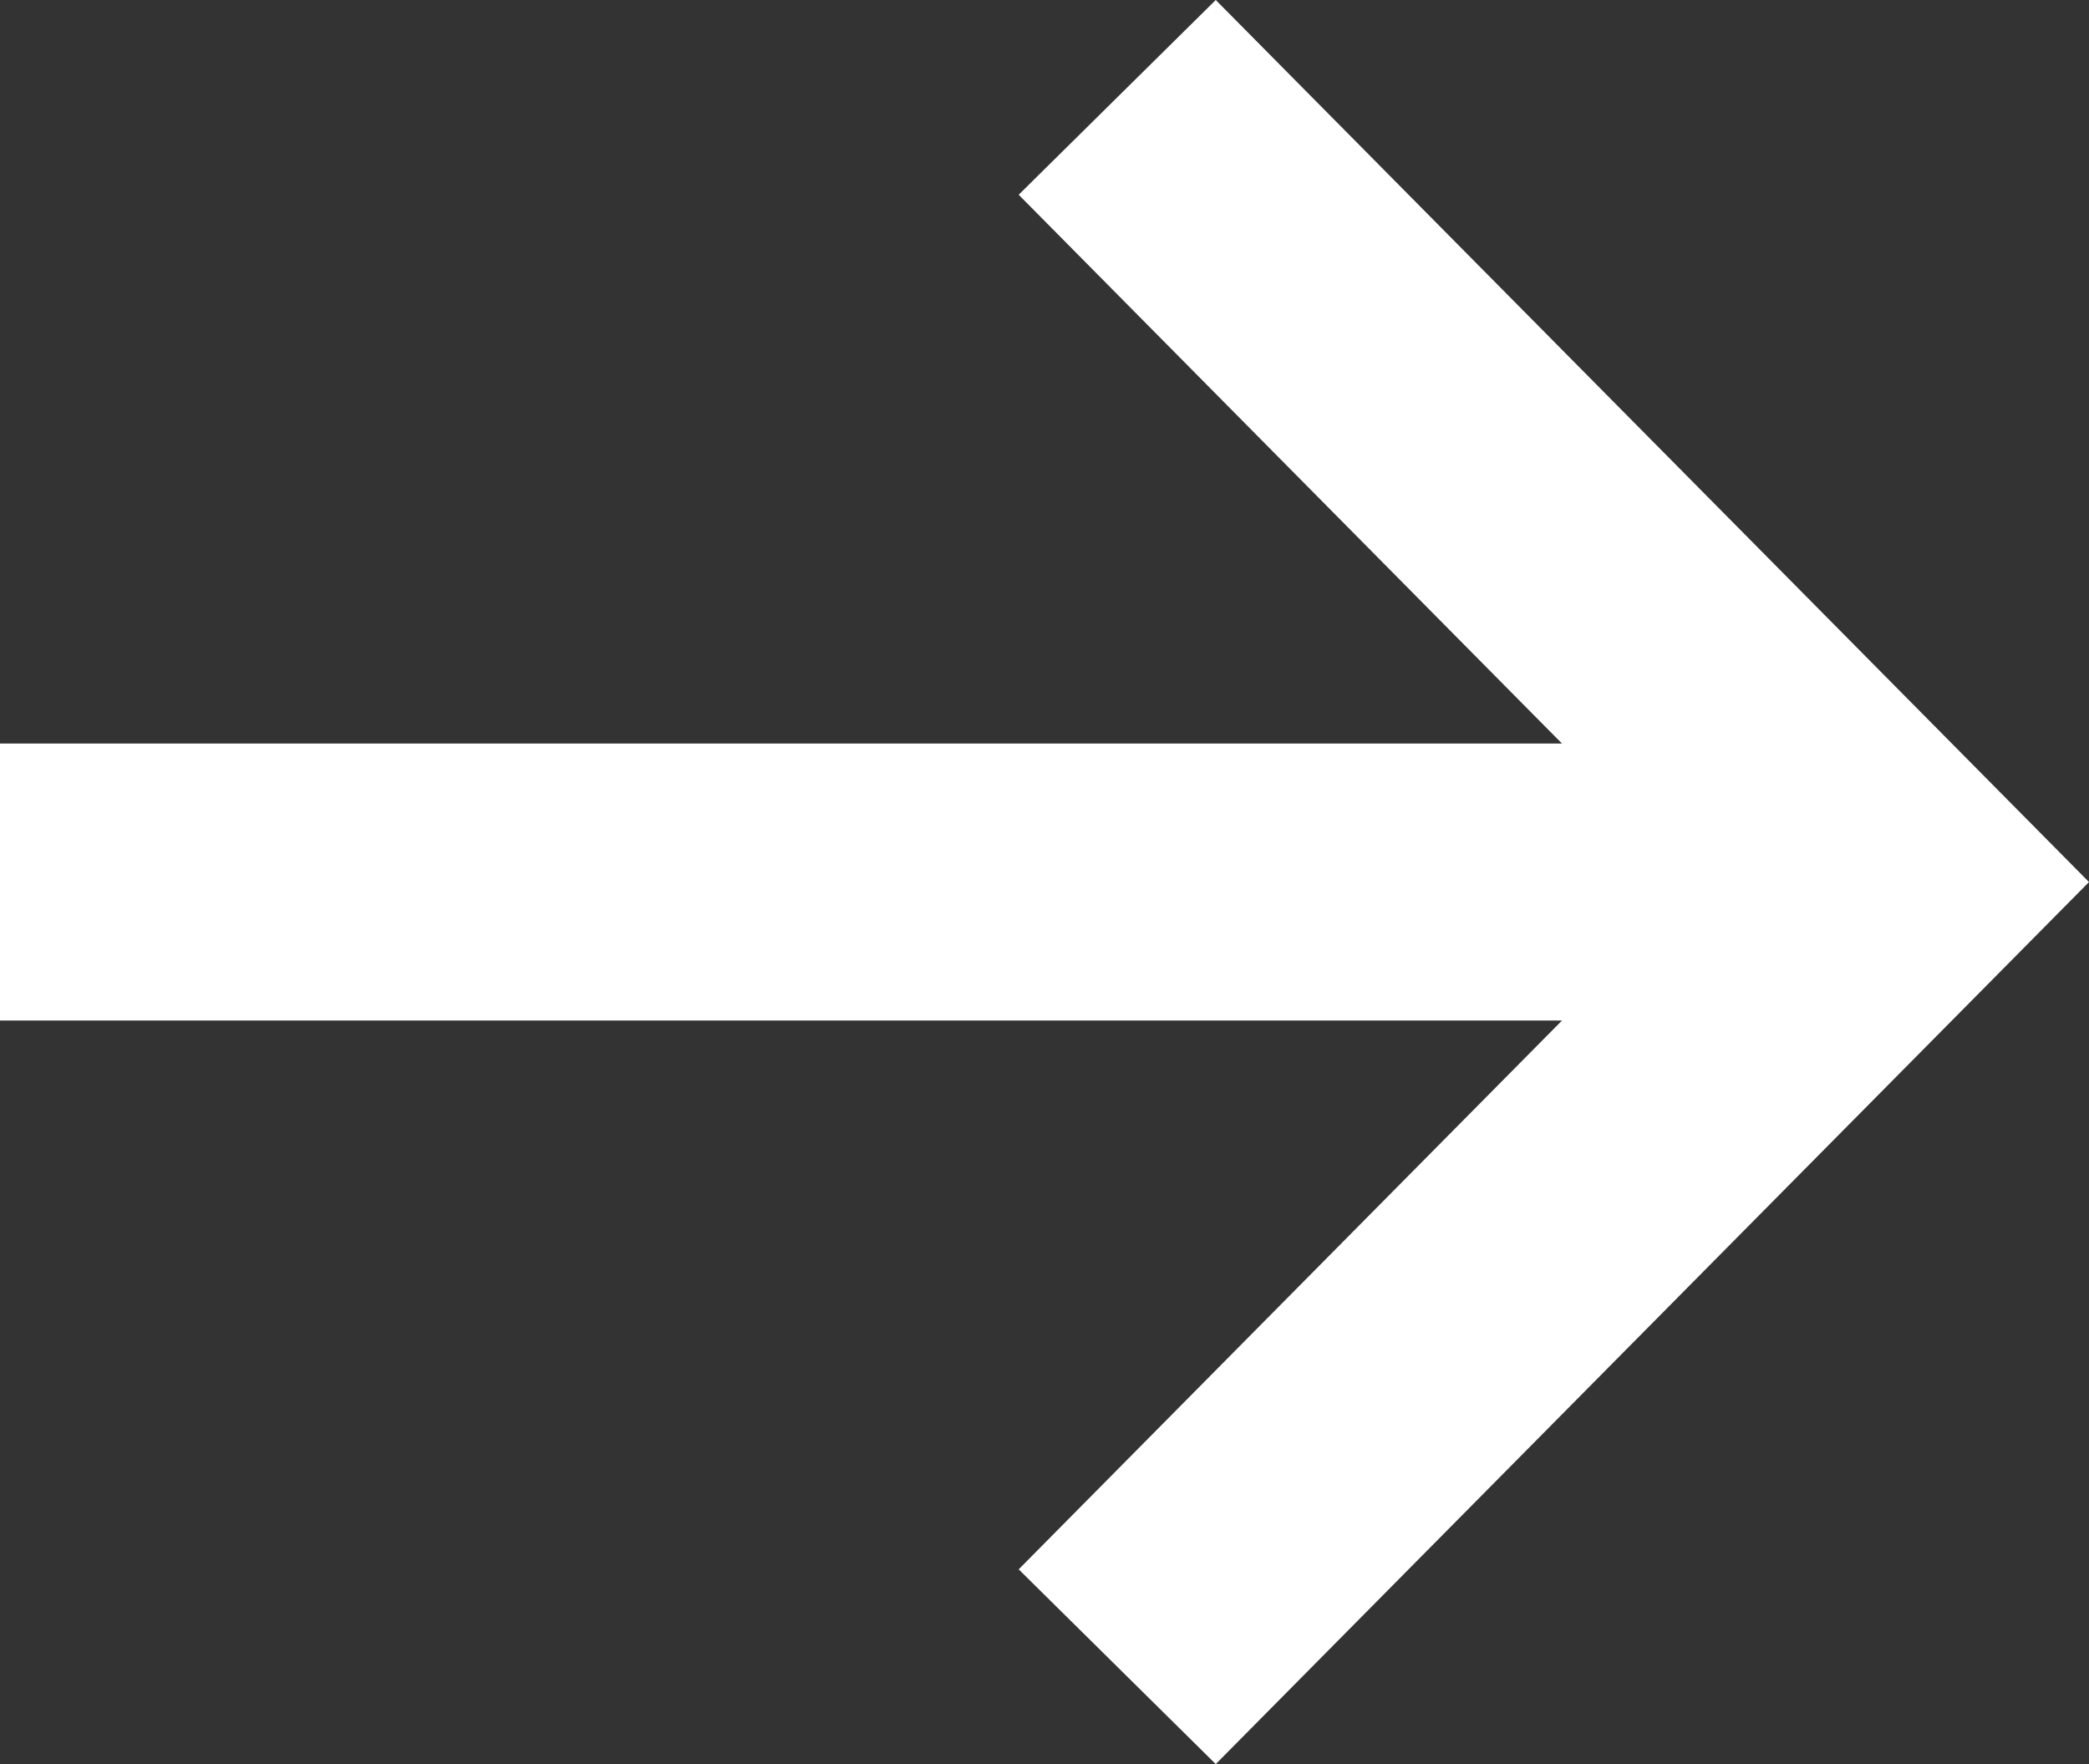 <?xml version="1.0" encoding="UTF-8"?> <svg xmlns="http://www.w3.org/2000/svg" width="45" height="38" viewBox="0 0 45 38" fill="none"><rect x="0" y="0" width="45" height="38" fill="#333333" stroke="none"/> <path fill-rule="evenodd" clip-rule="evenodd" d="M26.189 0L45 19L26.189 38L21.944 33.805L33.648 21.983H0V16.017H33.648L21.944 4.195L26.189 0Z" fill="white"></path> </svg> 